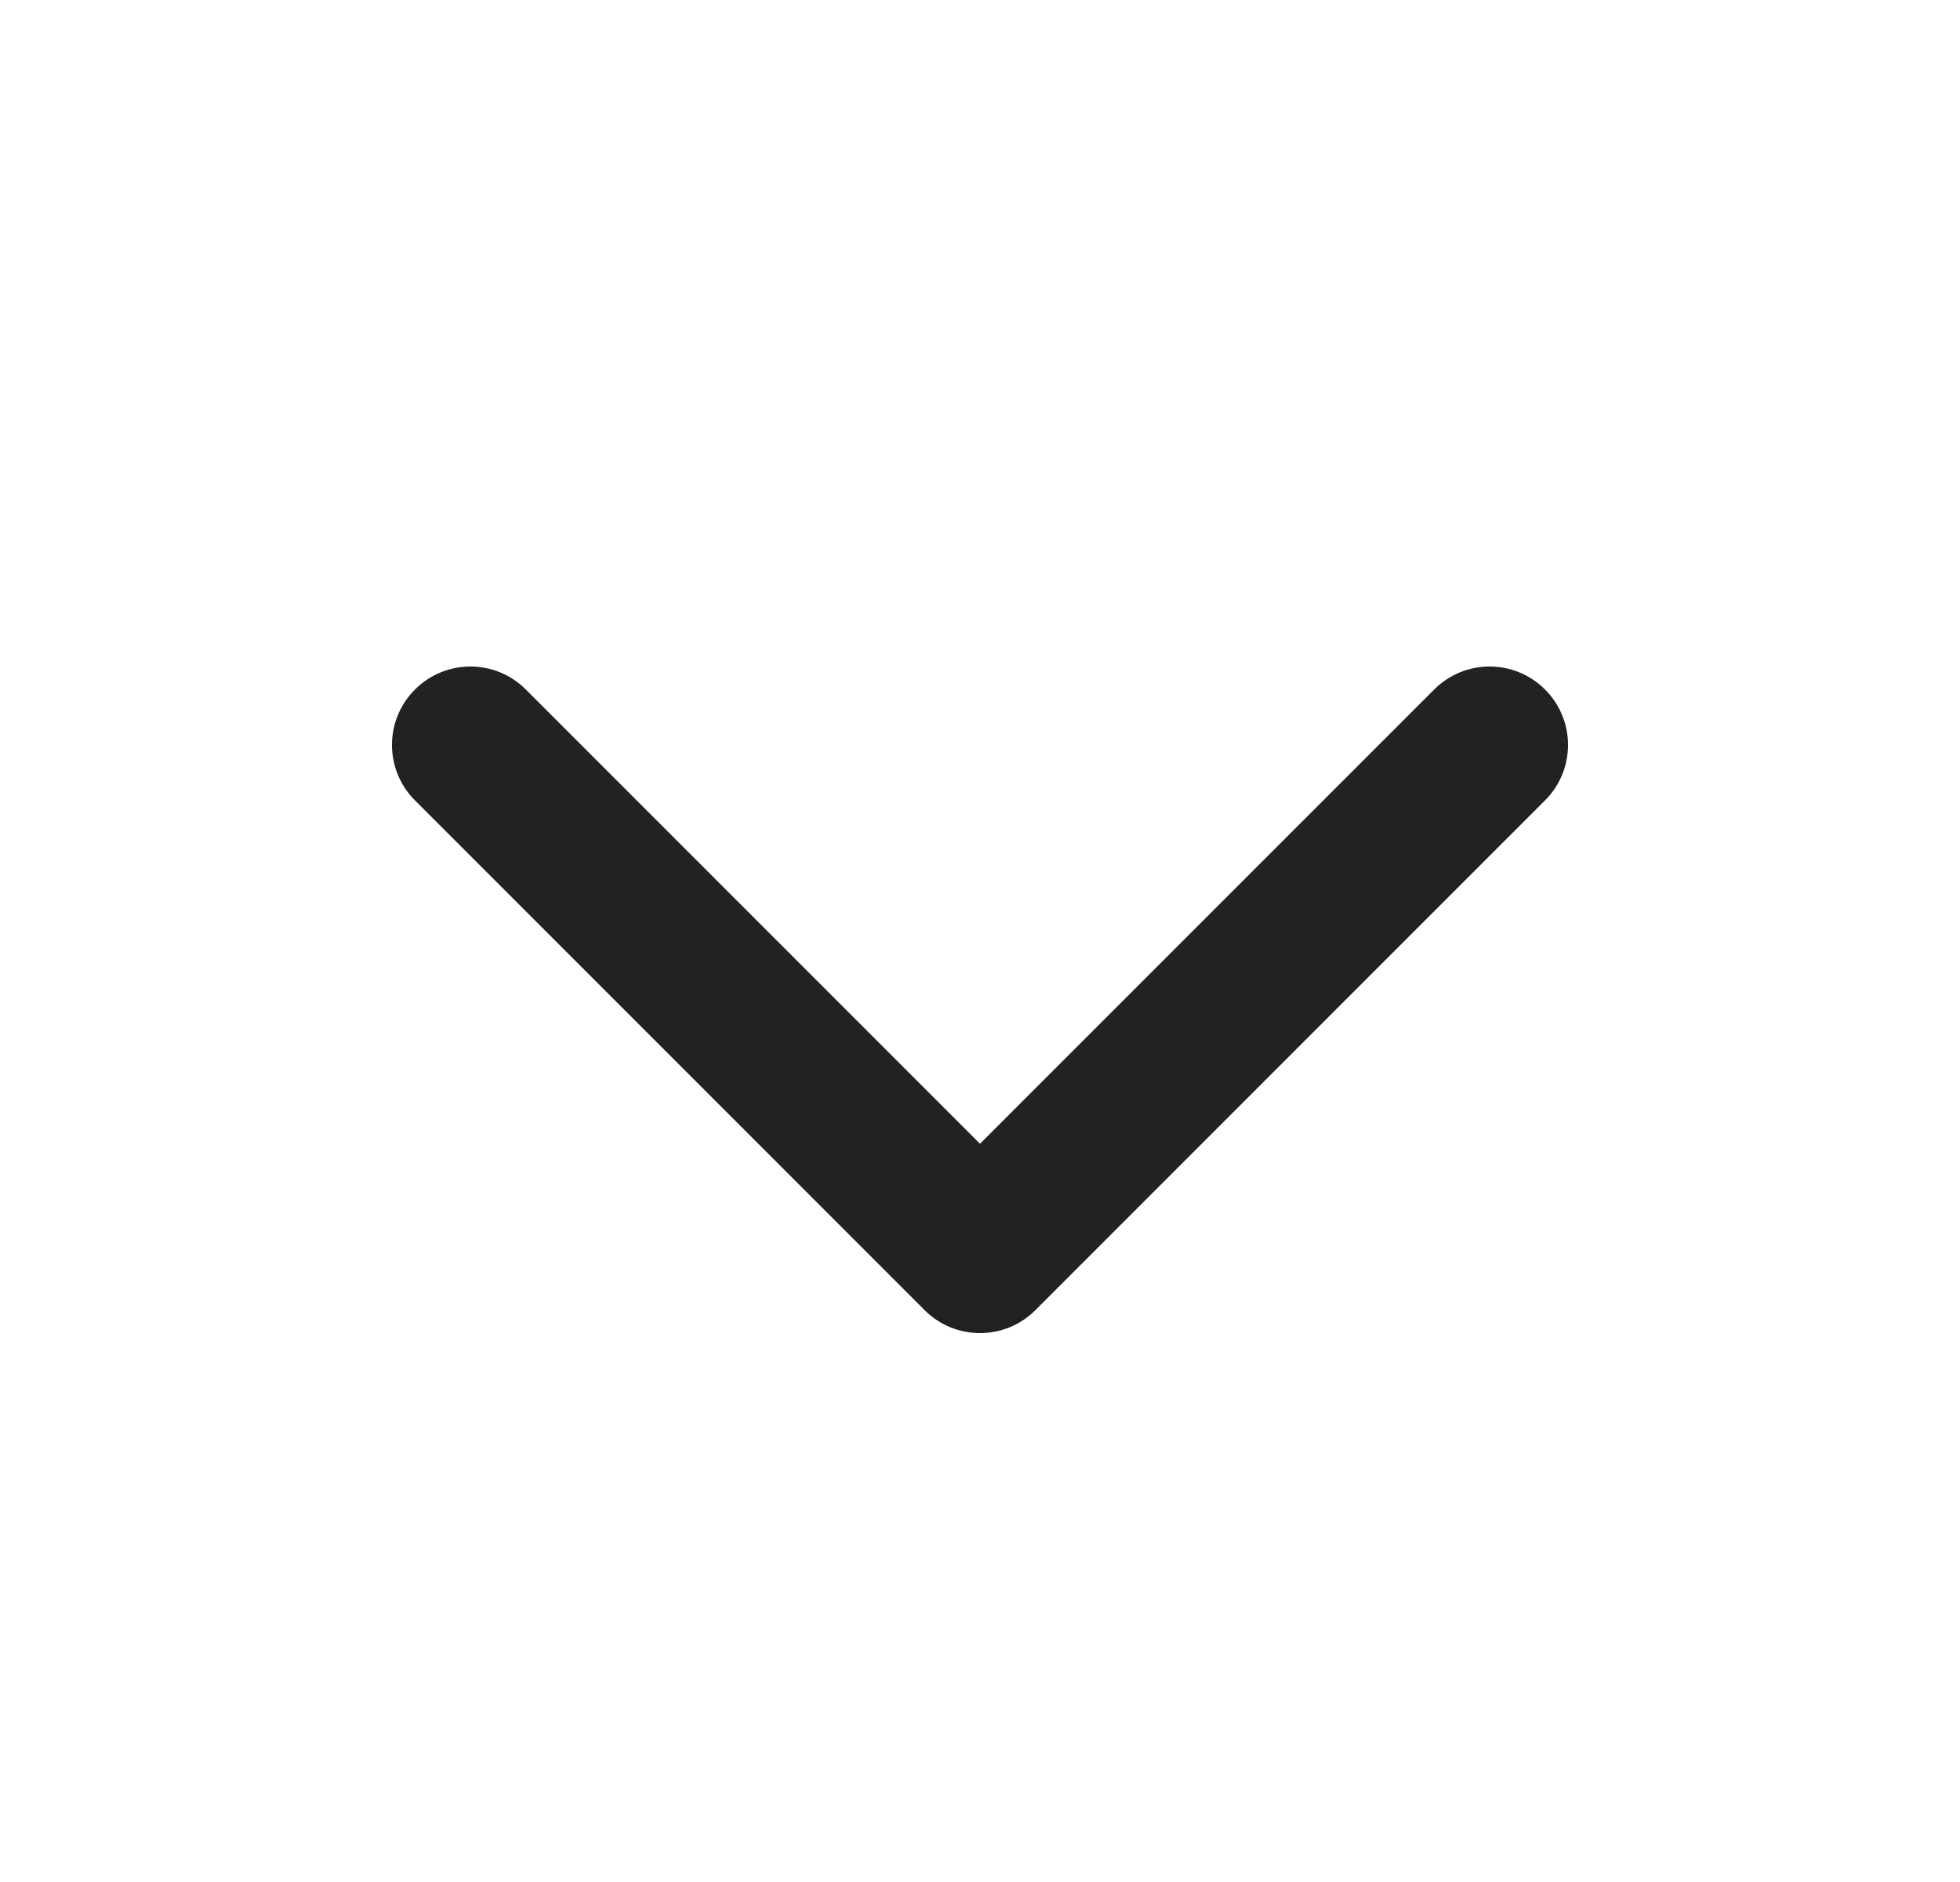 <svg width="25" height="24" viewBox="0 0 25 24" fill="none" xmlns="http://www.w3.org/2000/svg">
<g id="Icon">
<path id="icon" fill-rule="evenodd" clip-rule="evenodd" d="M19.707 8.793C20.098 9.183 20.098 9.817 19.707 10.207L13.207 16.707C12.817 17.098 12.183 17.098 11.793 16.707L5.293 10.207C4.902 9.817 4.902 9.183 5.293 8.793C5.683 8.402 6.317 8.402 6.707 8.793L12.5 14.586L18.293 8.793C18.683 8.402 19.317 8.402 19.707 8.793Z" fill="#222222"/>
</g>
</svg>
